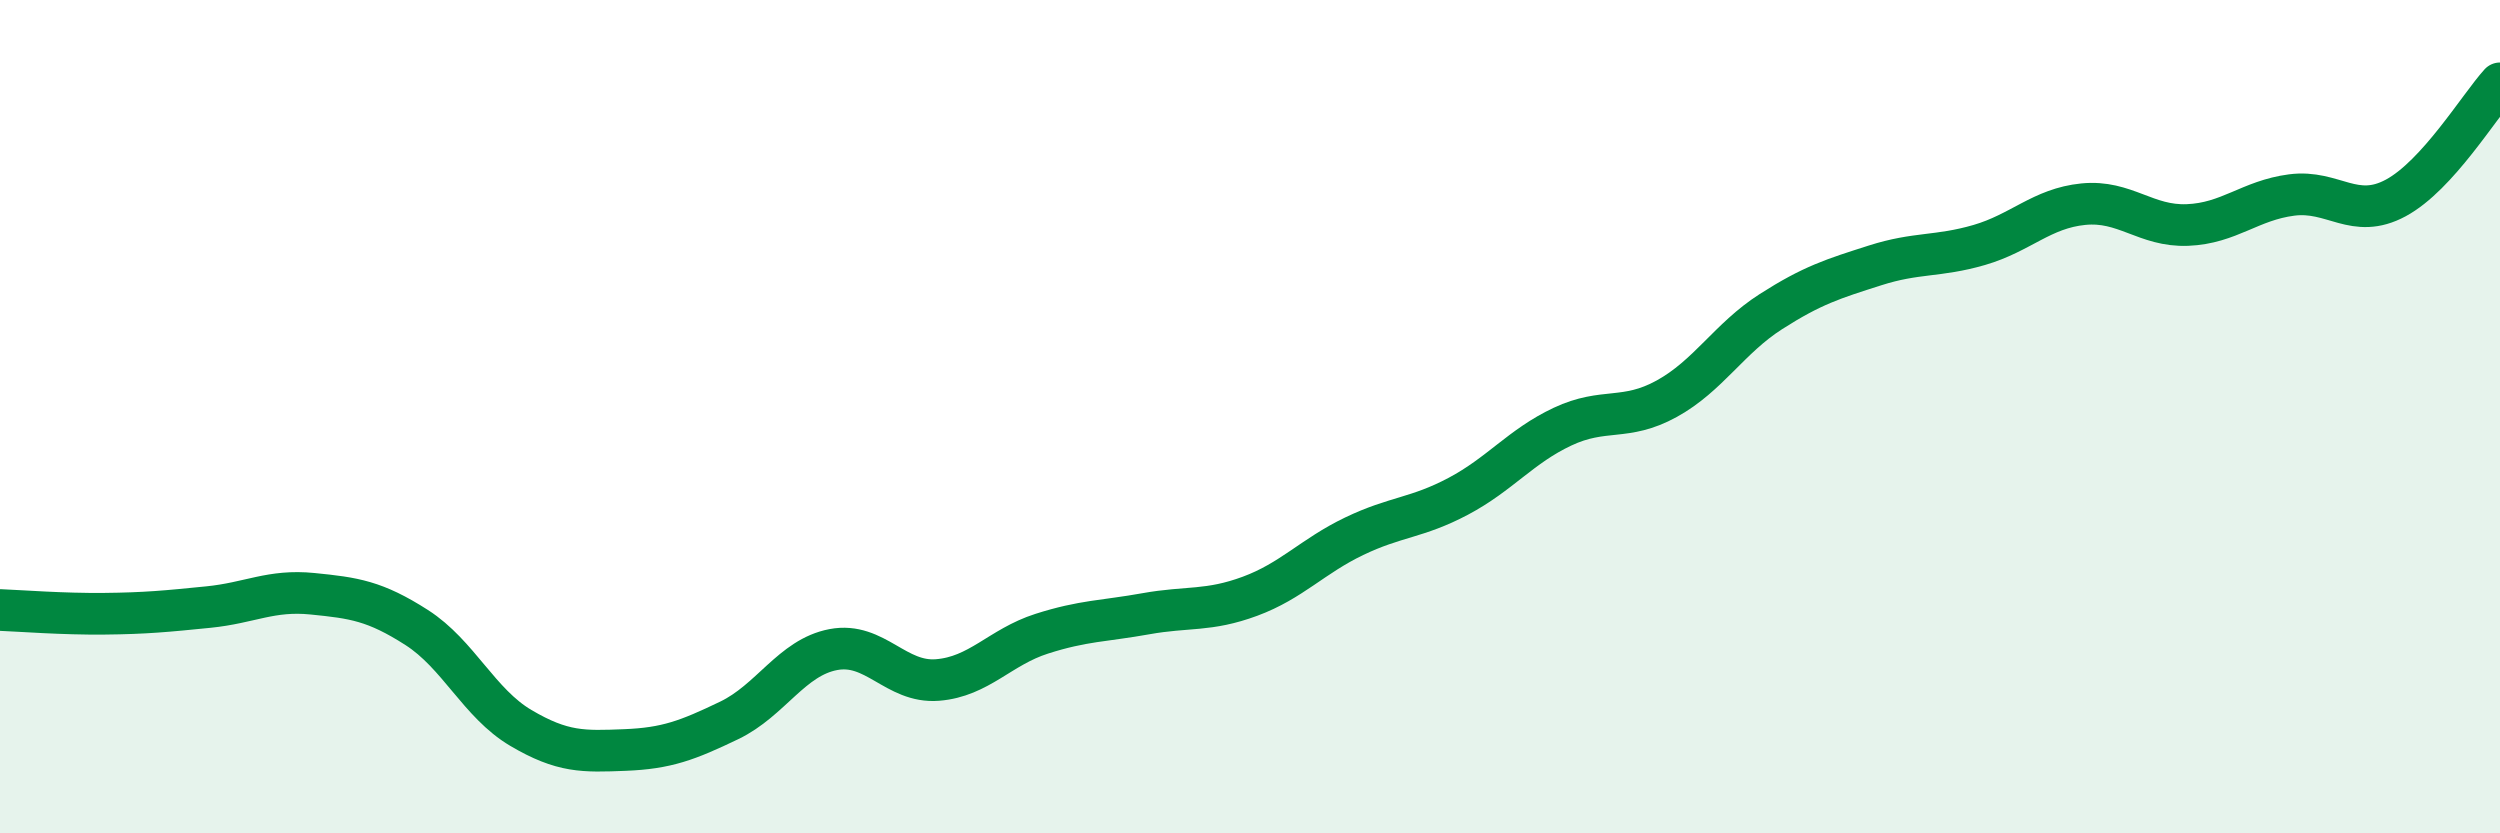 
    <svg width="60" height="20" viewBox="0 0 60 20" xmlns="http://www.w3.org/2000/svg">
      <path
        d="M 0,14.64 C 0.5,14.66 1.5,14.74 2.5,14.73 C 3.5,14.72 4,14.67 5,14.57 C 6,14.47 6.5,14.15 7.5,14.25 C 8.5,14.35 9,14.42 10,15.06 C 11,15.7 11.5,16.88 12.5,17.47 C 13.5,18.06 14,18.04 15,18 C 16,17.96 16.5,17.77 17.5,17.29 C 18.5,16.81 19,15.78 20,15.59 C 21,15.4 21.5,16.4 22.5,16.32 C 23.5,16.24 24,15.53 25,15.21 C 26,14.89 26.5,14.91 27.5,14.73 C 28.5,14.55 29,14.68 30,14.31 C 31,13.94 31.5,13.35 32.5,12.87 C 33.5,12.39 34,12.44 35,11.91 C 36,11.38 36.5,10.71 37.5,10.24 C 38.5,9.77 39,10.12 40,9.57 C 41,9.02 41.5,8.12 42.5,7.48 C 43.5,6.84 44,6.69 45,6.37 C 46,6.05 46.5,6.17 47.5,5.88 C 48.5,5.59 49,5 50,4.9 C 51,4.8 51.5,5.44 52.5,5.4 C 53.5,5.36 54,4.81 55,4.68 C 56,4.55 56.5,5.29 57.5,4.75 C 58.5,4.21 59.5,2.55 60,2L60 20L0 20Z"
        fill="#008740"
        opacity="0.1"
        stroke-linecap="round"
        stroke-linejoin="round"
      />
      <path
        d="M 0,14.64 C 0.5,14.66 1.5,14.74 2.5,14.73 C 3.5,14.72 4,14.67 5,14.57 C 6,14.47 6.5,14.15 7.5,14.25 C 8.5,14.35 9,14.42 10,15.06 C 11,15.7 11.5,16.88 12.5,17.47 C 13.5,18.06 14,18.04 15,18 C 16,17.96 16.5,17.77 17.5,17.29 C 18.5,16.81 19,15.78 20,15.59 C 21,15.4 21.5,16.4 22.5,16.32 C 23.5,16.24 24,15.53 25,15.21 C 26,14.89 26.5,14.91 27.5,14.73 C 28.5,14.55 29,14.68 30,14.31 C 31,13.94 31.5,13.35 32.5,12.87 C 33.5,12.39 34,12.44 35,11.91 C 36,11.38 36.5,10.71 37.5,10.24 C 38.5,9.77 39,10.12 40,9.57 C 41,9.02 41.5,8.12 42.5,7.48 C 43.5,6.84 44,6.69 45,6.37 C 46,6.05 46.5,6.17 47.5,5.88 C 48.5,5.59 49,5 50,4.9 C 51,4.8 51.5,5.44 52.5,5.4 C 53.5,5.36 54,4.81 55,4.68 C 56,4.55 56.5,5.29 57.5,4.75 C 58.5,4.21 59.5,2.55 60,2"
        stroke="#008740"
        stroke-width="1"
        fill="none"
        stroke-linecap="round"
        stroke-linejoin="round"
      />
    </svg>
  